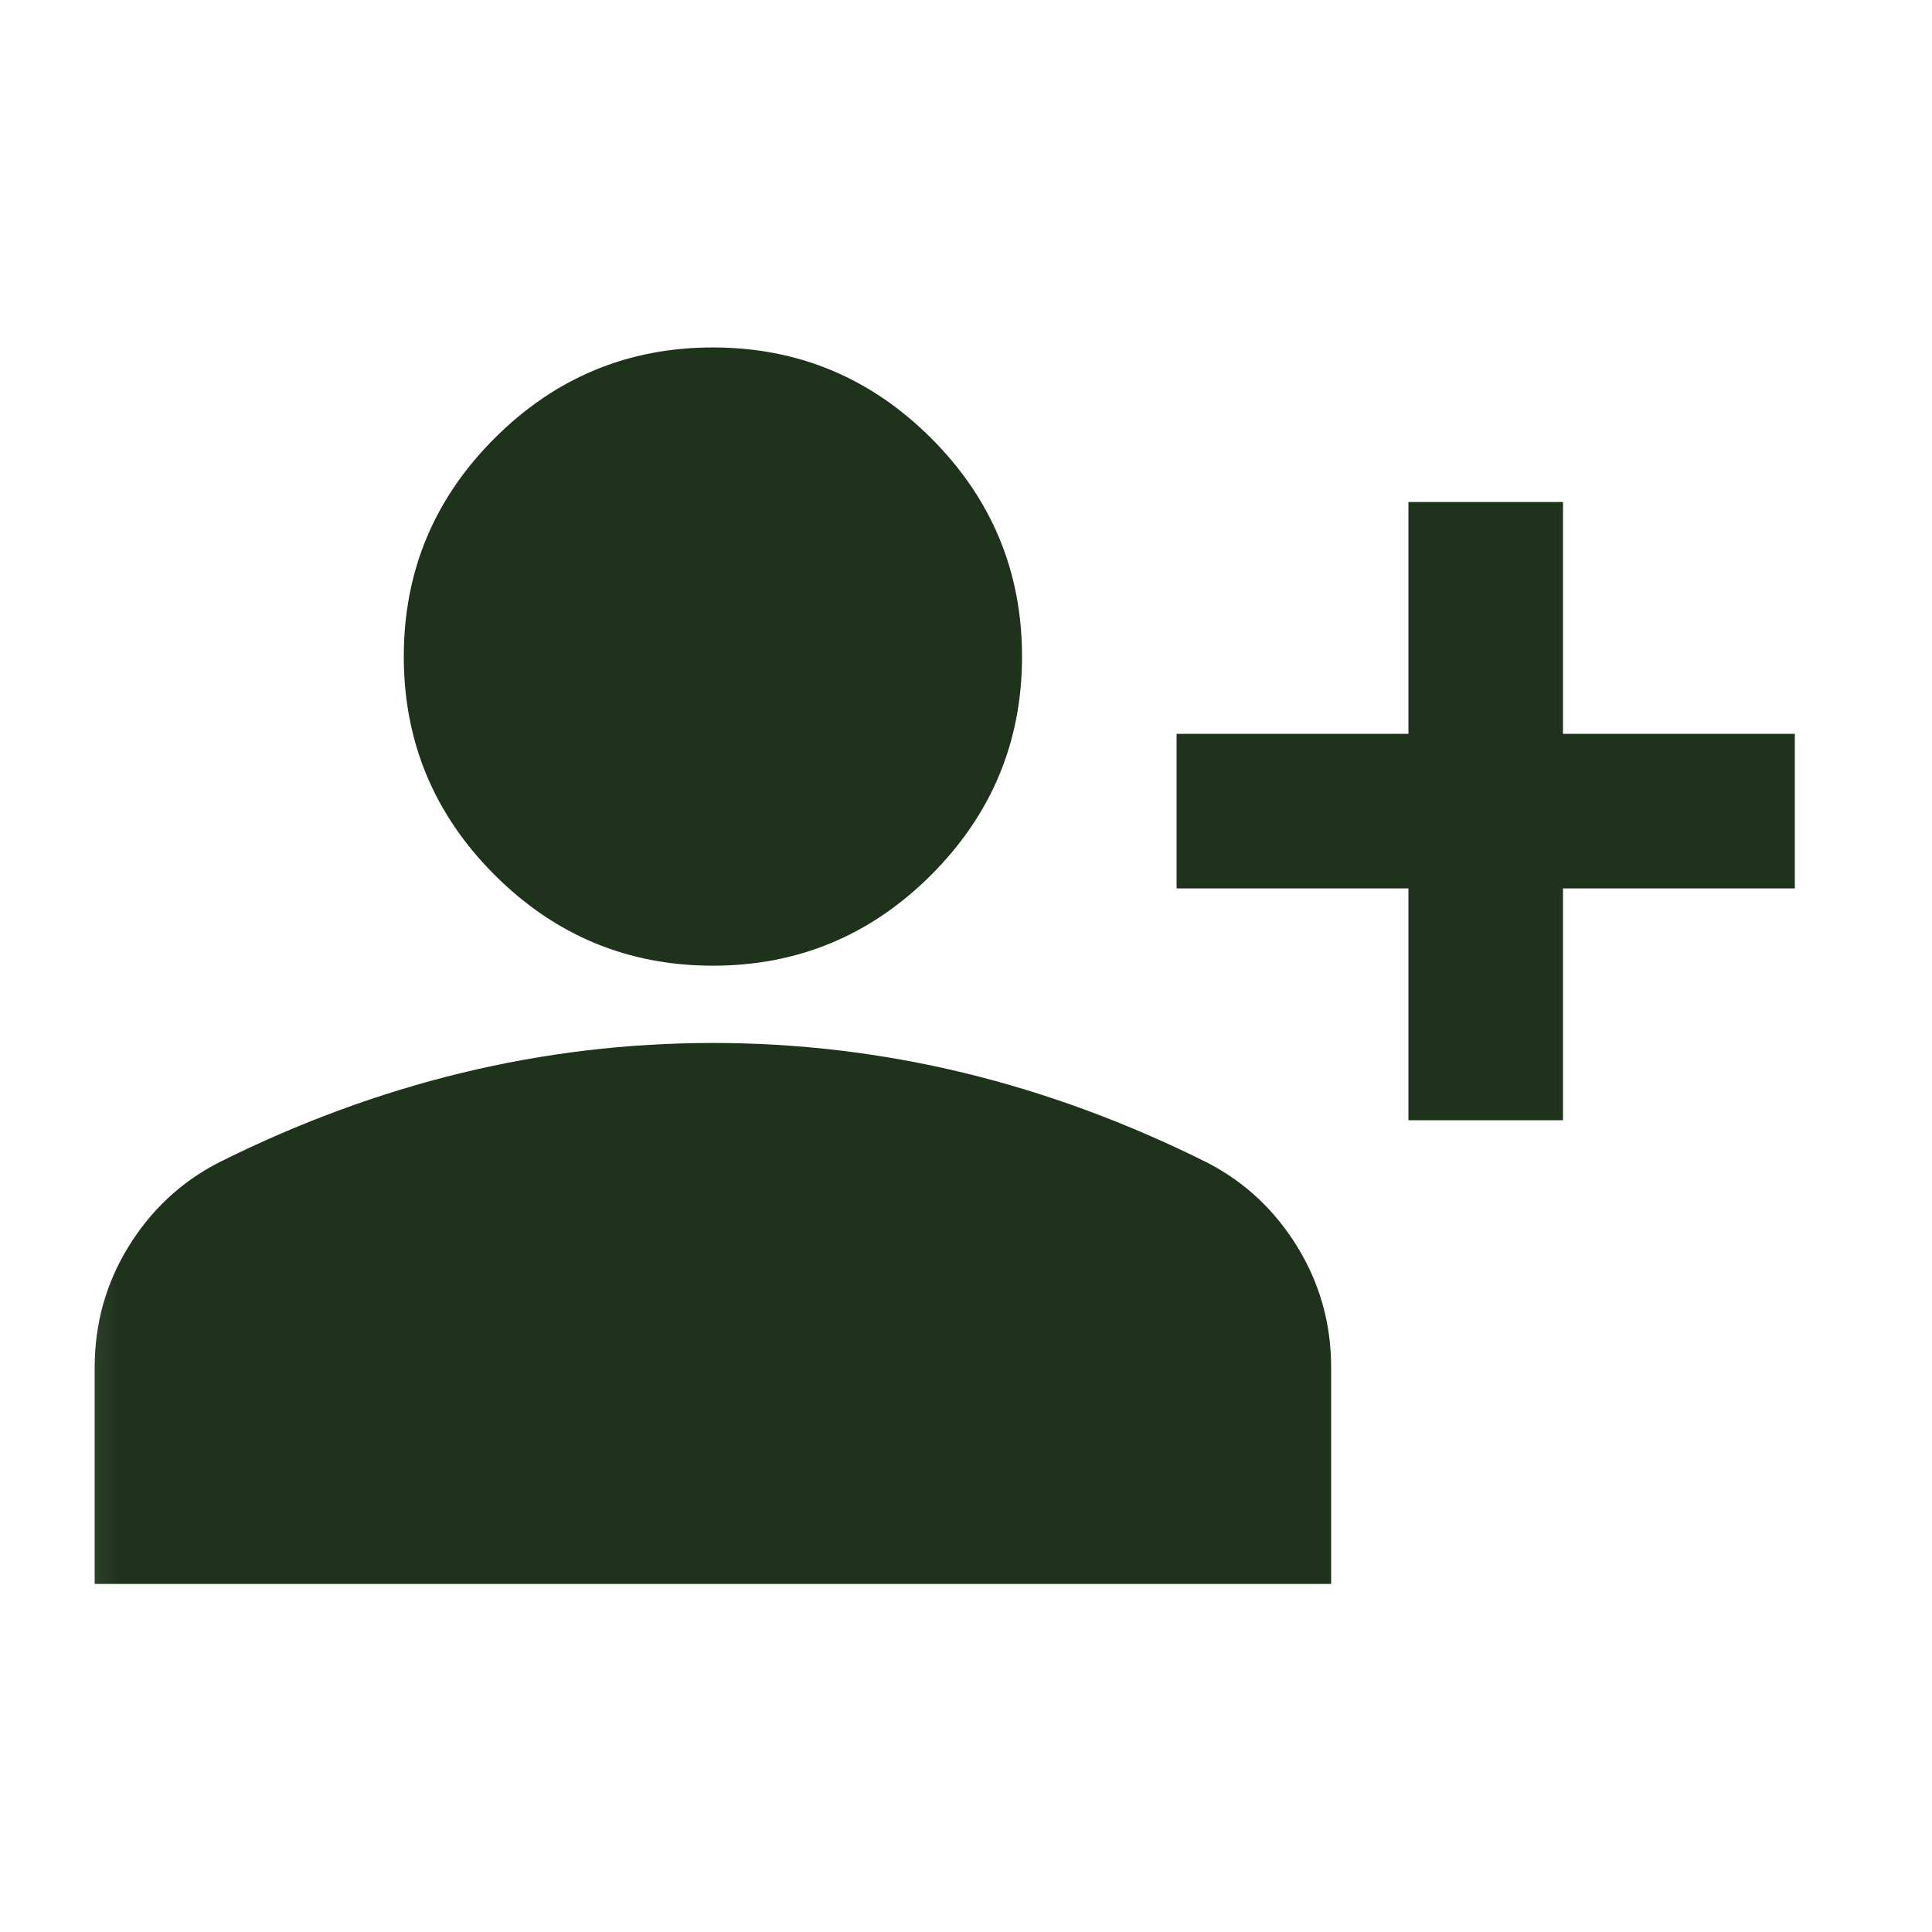 <svg width="25" height="25" viewBox="0 0 25 25" fill="none" xmlns="http://www.w3.org/2000/svg">
<mask id="mask0_763_259" style="mask-type:alpha" maskUnits="userSpaceOnUse" x="0" y="0" width="25" height="25">
<rect x="0.225" y="0.496" width="24" height="24" fill="#D9D9D9"/>
</mask>
<g mask="url(#mask0_763_259)">
<path d="M18.225 14.496V11.496H15.225V9.496H18.225V6.496H20.225V9.496H23.225V11.496H20.225V14.496H18.225ZM9.225 12.496C8.125 12.496 7.183 12.104 6.4 11.321C5.616 10.537 5.225 9.596 5.225 8.496C5.225 7.396 5.616 6.454 6.4 5.671C7.183 4.888 8.125 4.496 9.225 4.496C10.325 4.496 11.266 4.888 12.05 5.671C12.833 6.454 13.225 7.396 13.225 8.496C13.225 9.596 12.833 10.537 12.05 11.321C11.266 12.104 10.325 12.496 9.225 12.496ZM1.225 20.496V17.696C1.225 17.129 1.37 16.608 1.662 16.133C1.954 15.658 2.341 15.296 2.825 15.046C3.858 14.529 4.908 14.142 5.975 13.883C7.041 13.625 8.125 13.496 9.225 13.496C10.325 13.496 11.408 13.625 12.475 13.883C13.541 14.142 14.591 14.529 15.625 15.046C16.108 15.296 16.495 15.658 16.787 16.133C17.079 16.608 17.225 17.129 17.225 17.696V20.496H1.225Z" fill="#1F331C"/>
</g>
</svg>
